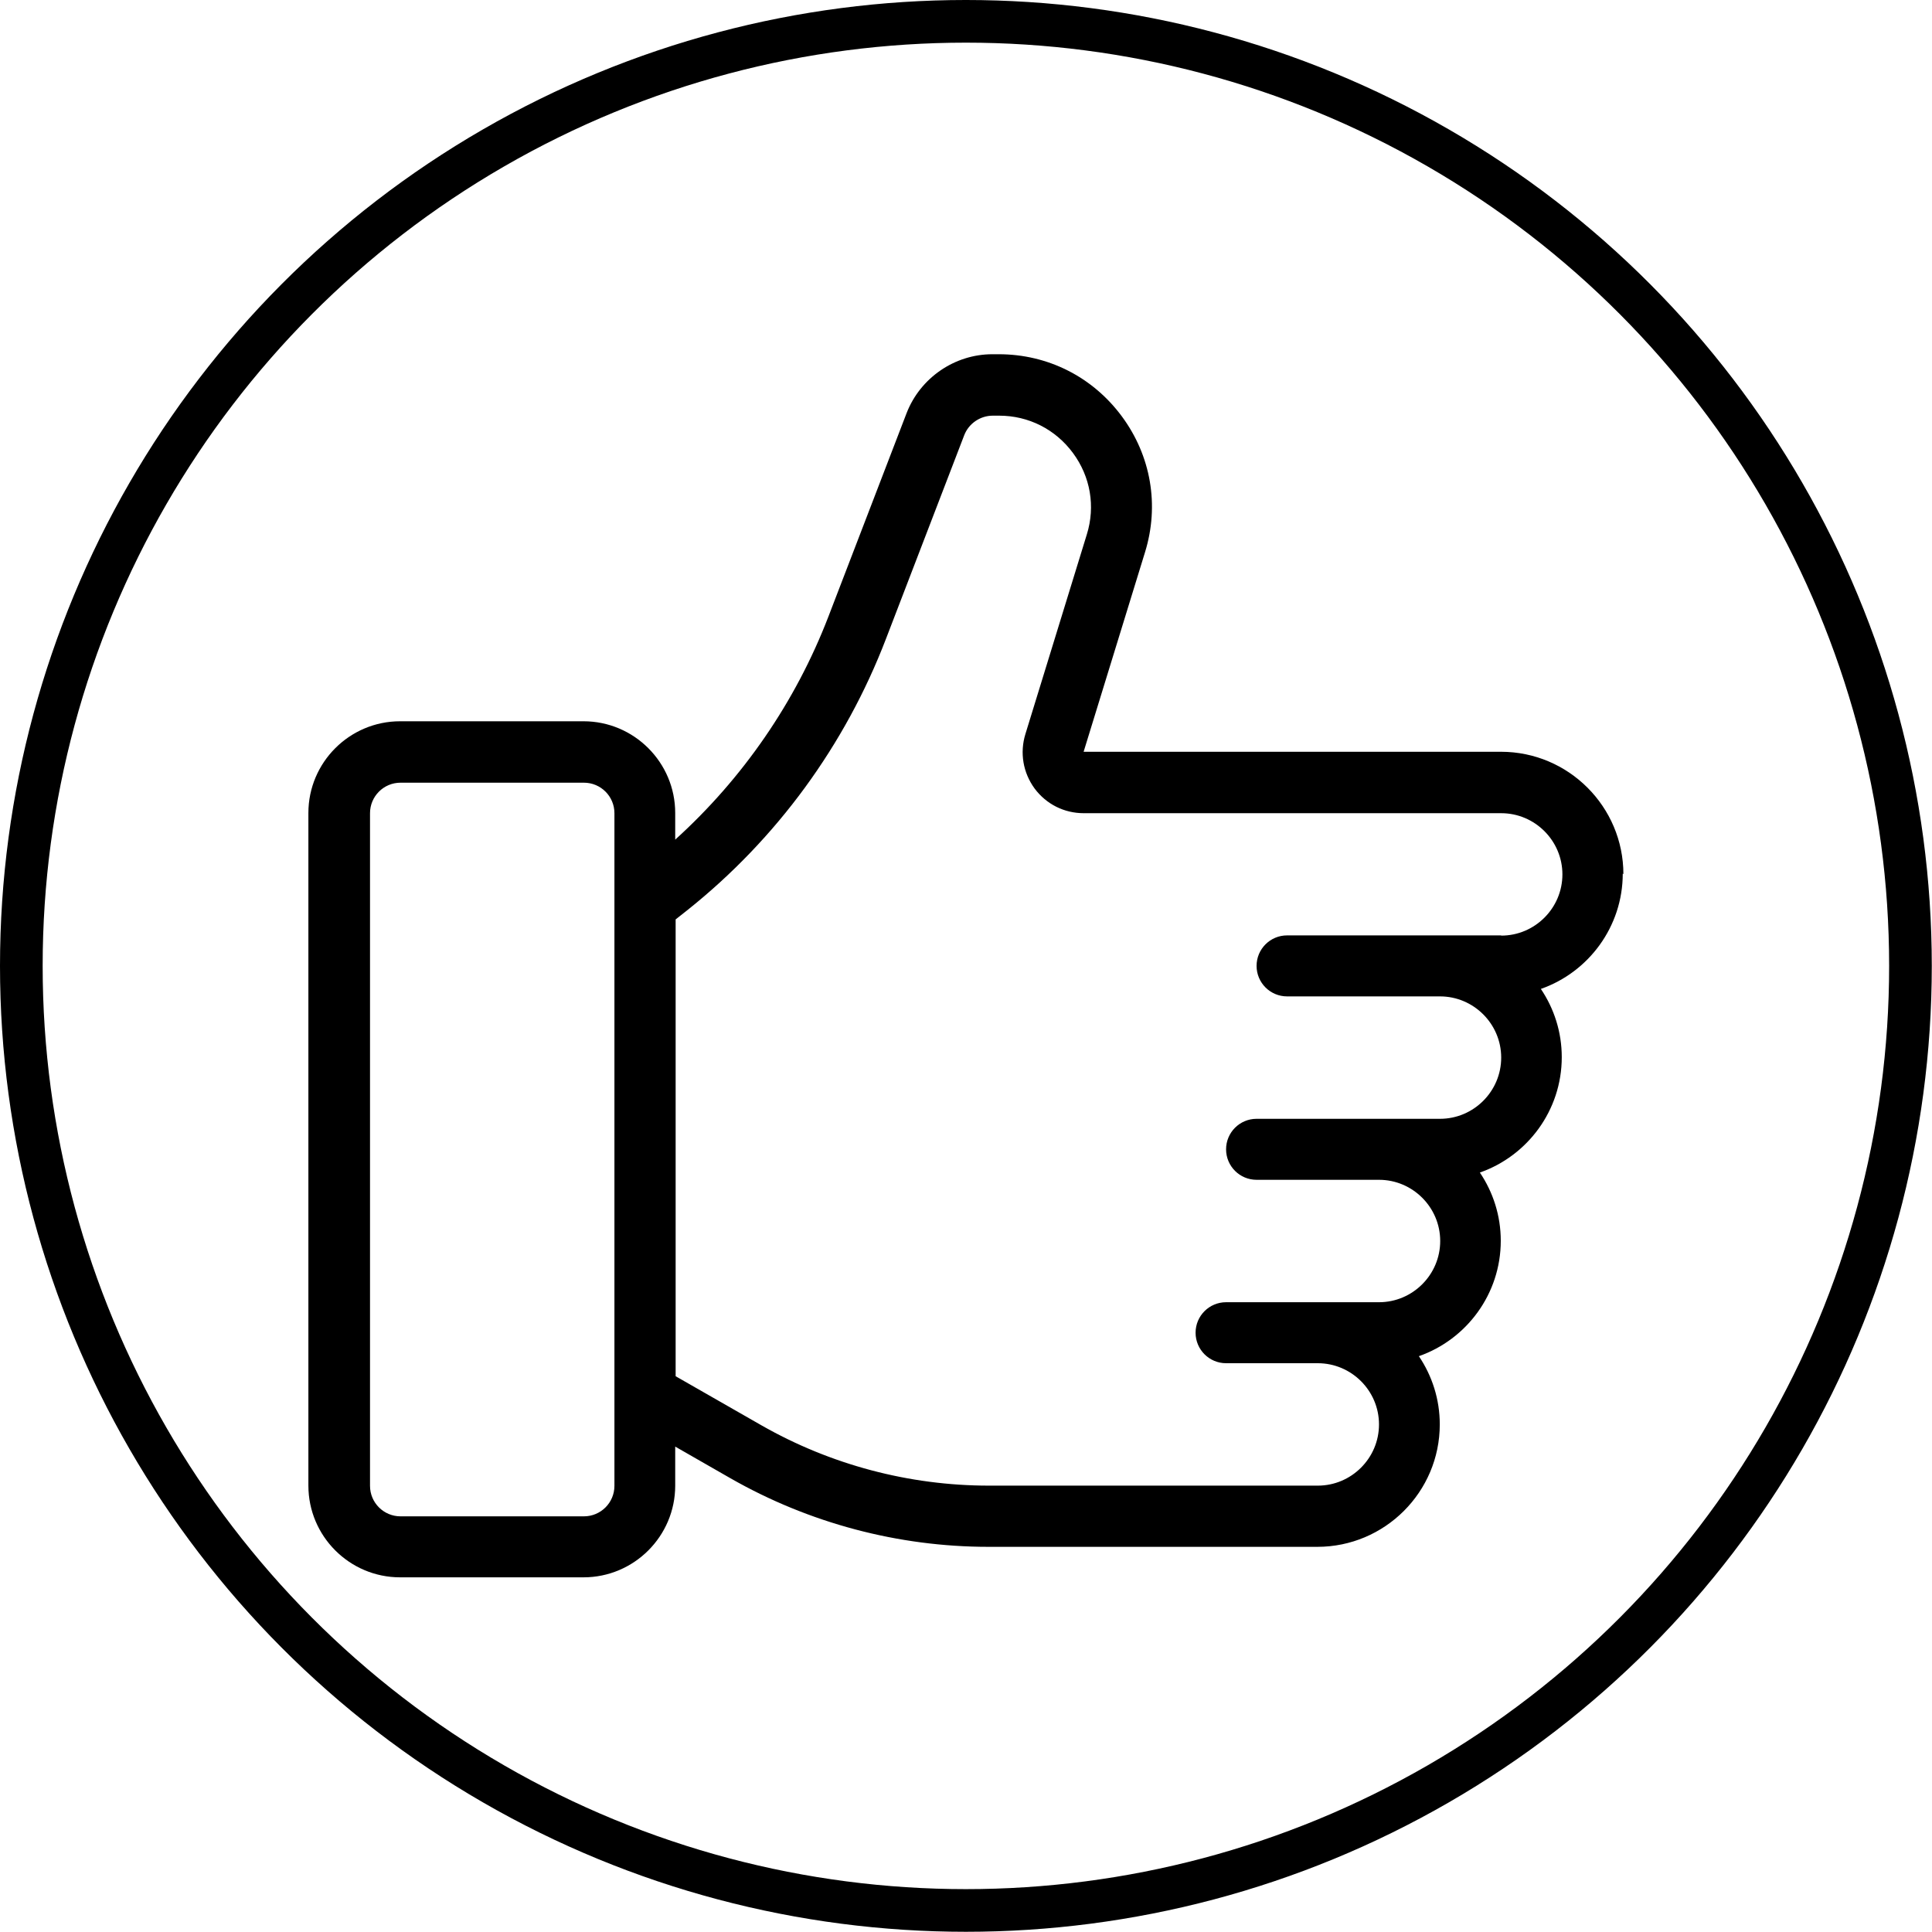 <svg viewBox="0 0 90.59 90.59" xmlns="http://www.w3.org/2000/svg" data-name="Layer 2" id="Layer_2">
  <defs>
    <style>
      .cls-1 {
        fill: none;
        stroke: #000;
        stroke-miterlimit: 10;
        stroke-width: 2px;
      }
    </style>
  </defs>
  <g data-name="Layer 1" id="Layer_1-2">
    <g>
      <circle r="44.29" cy="45.29" cx="45.29" class="cls-1"></circle>
      <path d="M76.12,40.99c0-3.16-2.57-5.74-5.74-5.74h-19.57l2.88-9.36c.68-2.2.28-4.52-1.09-6.37s-3.47-2.91-5.77-2.91h-.3c-1.77,0-3.38,1.11-4.02,2.76l-3.67,9.55c-1.54,4-4.01,7.58-7.18,10.45v-1.25c0-2.37-1.93-4.3-4.3-4.3h-8.6c-2.37,0-4.3,1.93-4.3,4.3v31.54c0,2.37,1.93,4.3,4.3,4.3h8.6c2.37,0,4.3-1.93,4.3-4.3v-1.83l2.6,1.49c3.68,2.1,7.86,3.21,12.09,3.21h15.42c3.16,0,5.74-2.57,5.74-5.74,0-1.18-.36-2.28-.98-3.2,2.23-.78,3.84-2.91,3.84-5.41,0-1.18-.36-2.28-.98-3.2,2.23-.78,3.84-2.91,3.84-5.41,0-1.18-.36-2.28-.98-3.2,2.23-.78,3.84-2.91,3.84-5.41h0ZM28.81,69.67c0,.79-.64,1.43-1.43,1.43h-8.6c-.79,0-1.43-.64-1.43-1.43v-31.54c0-.79.64-1.43,1.43-1.43h8.6c.79,0,1.43.64,1.43,1.43v31.54ZM70.39,43.86h-10.04c-.79,0-1.43.64-1.43,1.43s.64,1.43,1.43,1.43h7.17c1.58,0,2.87,1.29,2.87,2.87s-1.29,2.87-2.87,2.87h-8.6c-.79,0-1.43.64-1.43,1.43s.64,1.43,1.43,1.43h5.74c1.58,0,2.87,1.29,2.87,2.87s-1.29,2.87-2.87,2.87h-7.17c-.79,0-1.43.64-1.43,1.43s.64,1.43,1.43,1.43h4.3c1.58,0,2.87,1.29,2.87,2.87s-1.29,2.87-2.87,2.87h-15.42c-3.74,0-7.43-.98-10.67-2.83l-4.02-2.3v-21.42l.57-.45c4.17-3.33,7.38-7.72,9.29-12.7l3.67-9.55c.21-.55.75-.92,1.34-.92h.3c1.38,0,2.64.64,3.46,1.75s1.06,2.5.65,3.82l-2.88,9.36c-.27.88-.11,1.81.43,2.55.55.74,1.39,1.16,2.31,1.16h19.57c1.58,0,2.87,1.29,2.87,2.87s-1.29,2.87-2.87,2.87h0Z" id="Like"></path>
    </g>
  </g>
</svg>